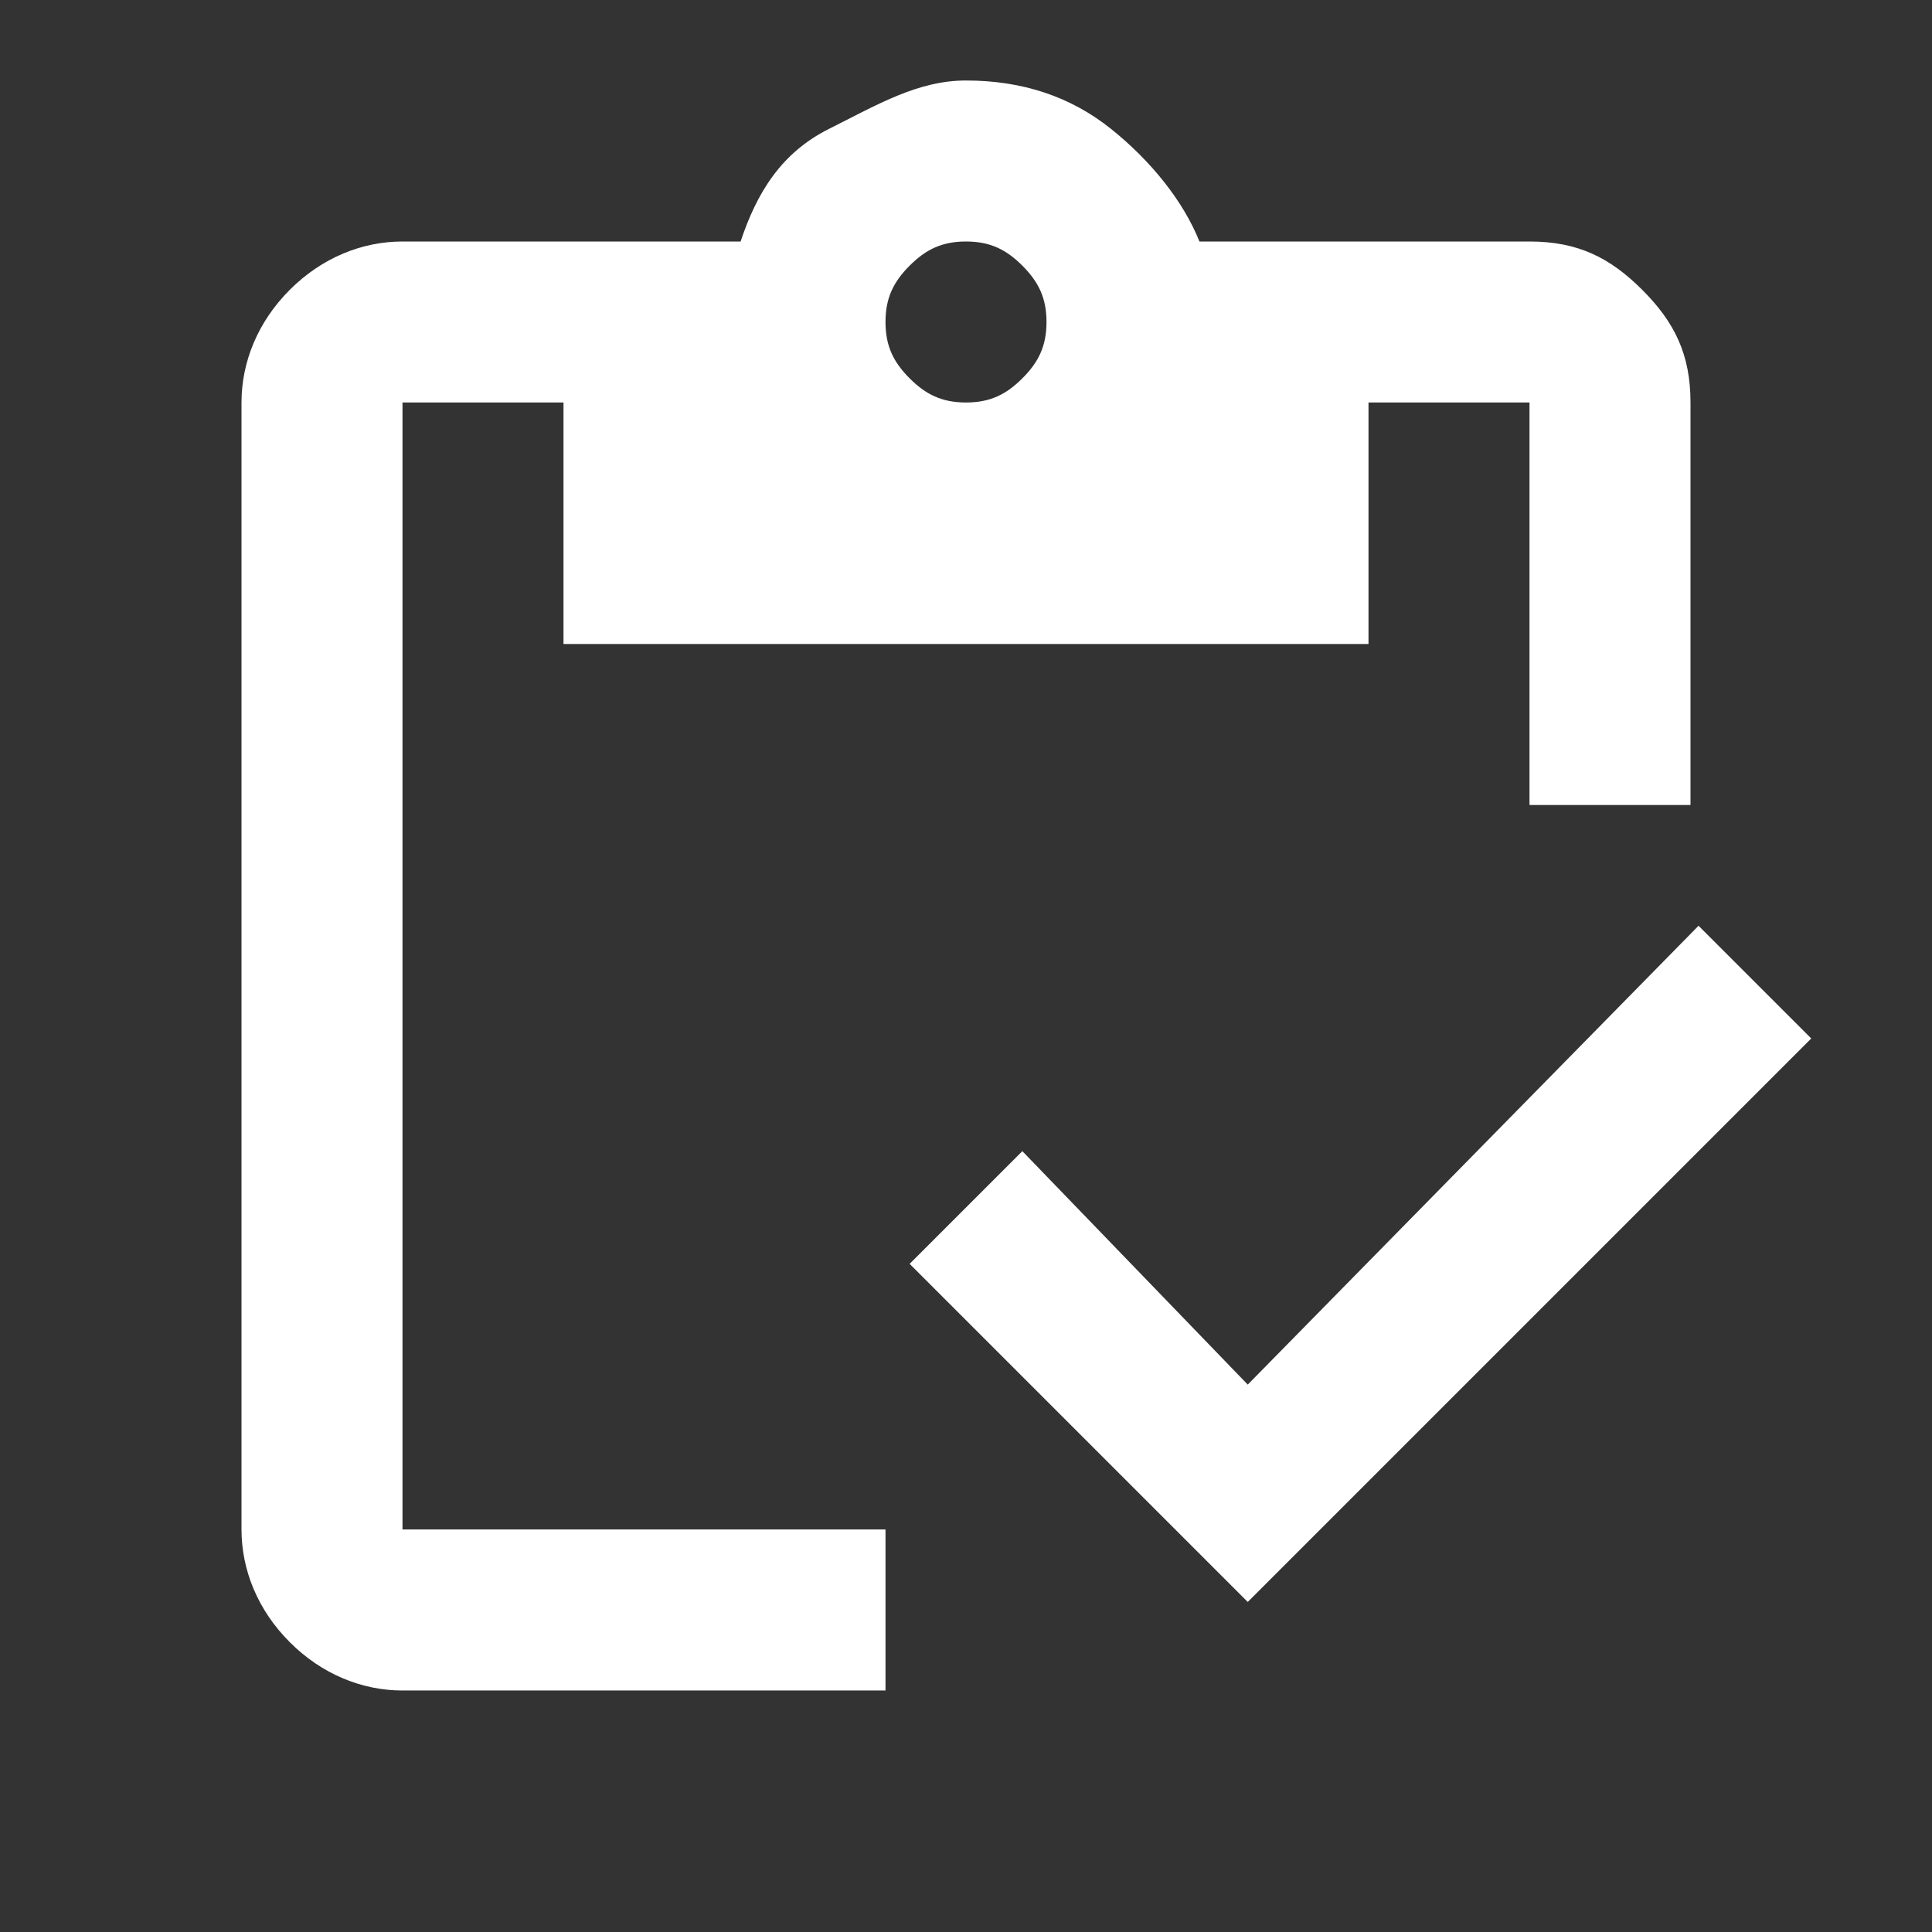 <?xml version="1.0" encoding="utf-8"?>
<!-- Generator: Adobe Illustrator 28.0.0, SVG Export Plug-In . SVG Version: 6.00 Build 0)  -->
<svg version="1.1" id="Layer_1" xmlns="http://www.w3.org/2000/svg" xmlns:xlink="http://www.w3.org/1999/xlink" x="0px" y="0px"
	 viewBox="0 0 24 24" style="enable-background:new 0 0 24 24;" xml:space="preserve">
<rect x="0" y="0" width="24" height="24" fill="#333333" stroke="none"/>
<style type="text/css">
	.st0{fill:#FFFFFF;}
</style>
<path class="st0" d="M15.5,19.9l-4.2-4.2l1.4-1.4l2.8,2.9l5.6-5.7l1.4,1.4L15.5,19.9z M21,10h-2V5h-2v3H7V5H5v14h6v2H5
	c-0.5,0-1-0.2-1.4-0.6S3,19.5,3,19V5c0-0.5,0.2-1,0.6-1.4S4.5,3,5,3h4.2c0.2-0.6,0.5-1.1,1.1-1.4S11.4,1,12,1c0.7,0,1.3,0.2,1.8,0.6
	c0.5,0.4,0.9,0.9,1.1,1.4H19c0.6,0,1,0.2,1.4,0.6S21,4.4,21,5V10z M12,5c0.3,0,0.5-0.1,0.7-0.3S13,4.3,13,4s-0.1-0.5-0.3-0.7
	C12.5,3.1,12.3,3,12,3s-0.5,0.1-0.7,0.3C11.1,3.5,11,3.7,11,4s0.1,0.5,0.3,0.7S11.7,5,12,5z"/>
</svg>
